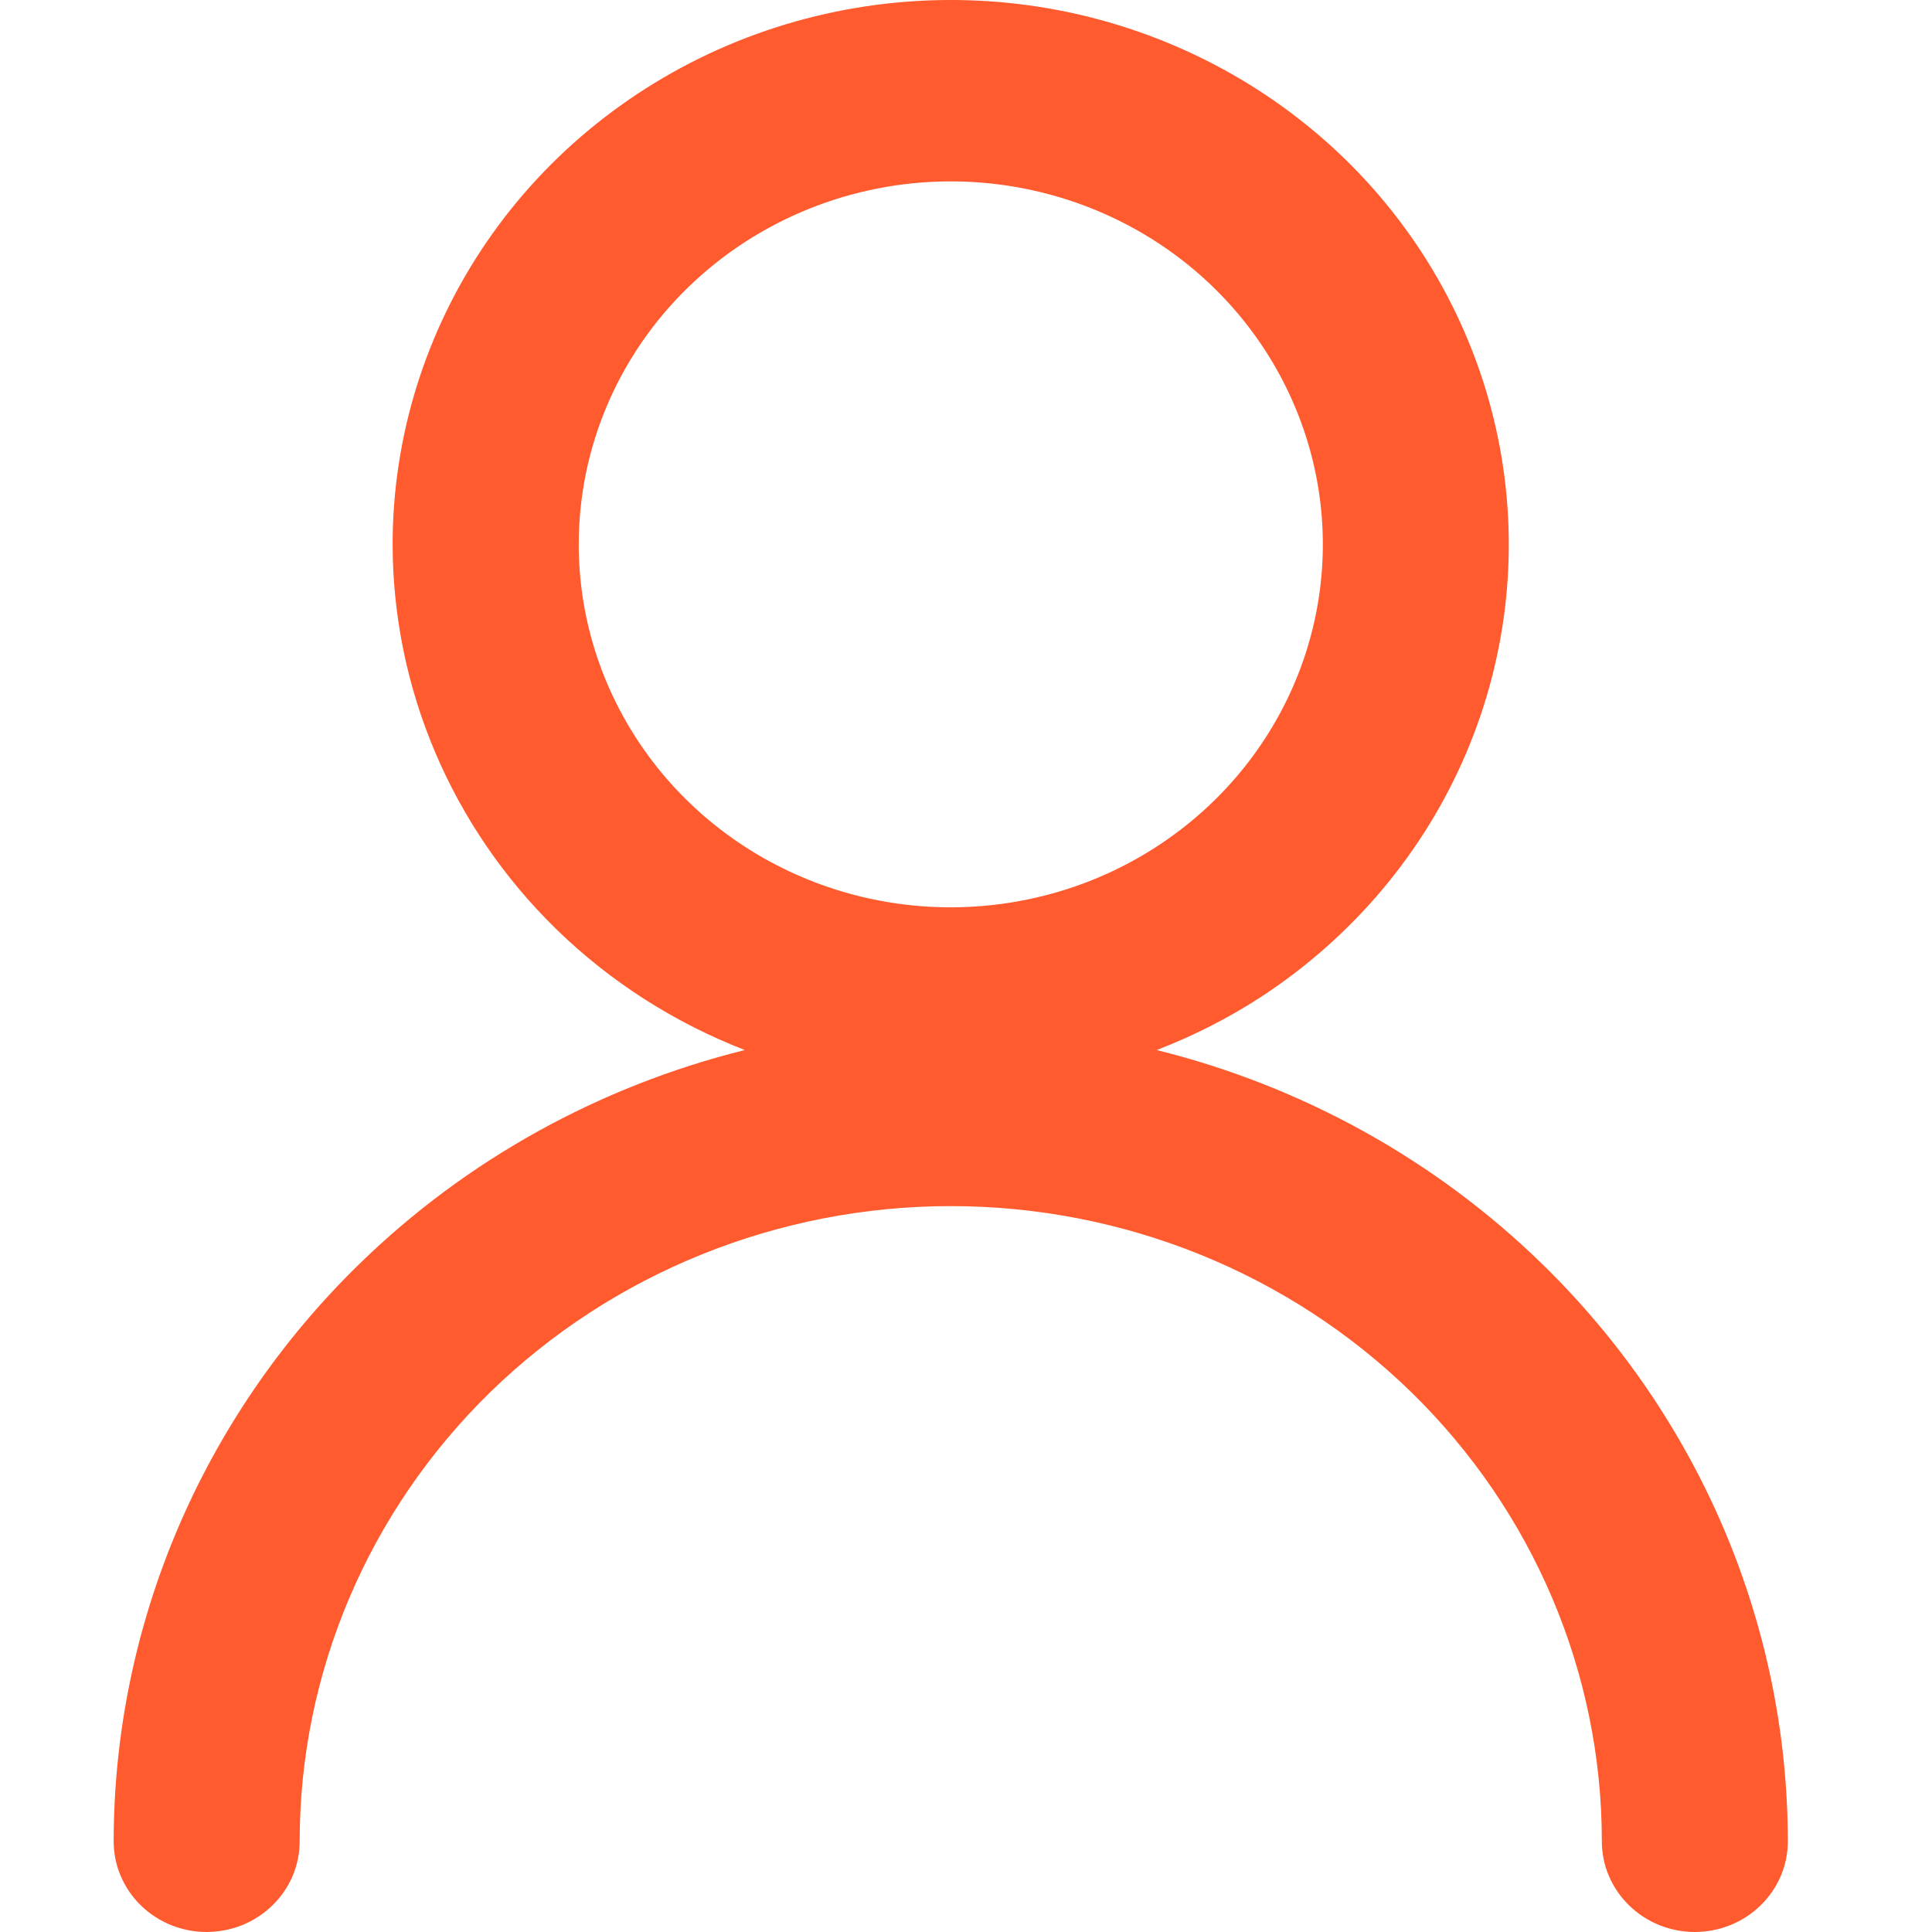 <svg width="18" height="18" viewBox="0 0 18 18" fill="none" xmlns="http://www.w3.org/2000/svg">
<g clip-path="url(#clip0_7515_366)">
<path d="M6.868 0.386C7.818 0.002 8.864 -0.098 9.872 0.097C10.88 0.293 11.807 0.776 12.534 1.485C13.261 2.194 13.756 3.099 13.957 4.083C14.158 5.066 14.055 6.086 13.662 7.012C13.269 7.939 12.602 8.731 11.747 9.289C11.441 9.488 11.116 9.652 10.777 9.783C12.126 10.118 13.37 10.802 14.37 11.778C15.832 13.204 16.655 15.138 16.657 17.155C16.657 17.379 16.566 17.594 16.403 17.752C16.241 17.911 16.021 17.999 15.791 18C15.561 18 15.34 17.911 15.178 17.752C15.015 17.594 14.924 17.379 14.924 17.155C14.924 15.585 14.285 14.08 13.148 12.97C12.01 11.861 10.467 11.237 8.858 11.237C7.25 11.237 5.706 11.861 4.568 12.97C3.431 14.08 2.792 15.585 2.792 17.155C2.792 17.379 2.701 17.594 2.538 17.752C2.376 17.911 2.155 17.999 1.926 18C1.696 18 1.475 17.911 1.312 17.752C1.15 17.594 1.059 17.379 1.059 17.155C1.061 15.138 1.884 13.204 3.346 11.778C4.346 10.802 5.591 10.118 6.939 9.783C6.288 9.53 5.688 9.15 5.183 8.657C4.208 7.706 3.66 6.416 3.658 5.072C3.658 4.069 3.964 3.087 4.535 2.253C5.106 1.42 5.918 0.77 6.868 0.386ZM8.858 1.69C7.939 1.69 7.057 2.047 6.407 2.681C5.757 3.315 5.392 4.175 5.392 5.072C5.392 5.74 5.595 6.394 5.976 6.95C6.356 7.506 6.898 7.94 7.531 8.196C8.165 8.452 8.862 8.519 9.534 8.388C10.207 8.258 10.824 7.935 11.309 7.462C11.793 6.99 12.124 6.387 12.258 5.731C12.392 5.075 12.323 4.396 12.06 3.778C11.798 3.16 11.354 2.632 10.784 2.26C10.214 1.889 9.544 1.69 8.858 1.69Z" fill="#FF5B2E"/>
</g>
<defs>
<clipPath id="clip0_7515_366">
<rect width="18" height="18" fill="white"/>
</clipPath>
</defs>
</svg>
